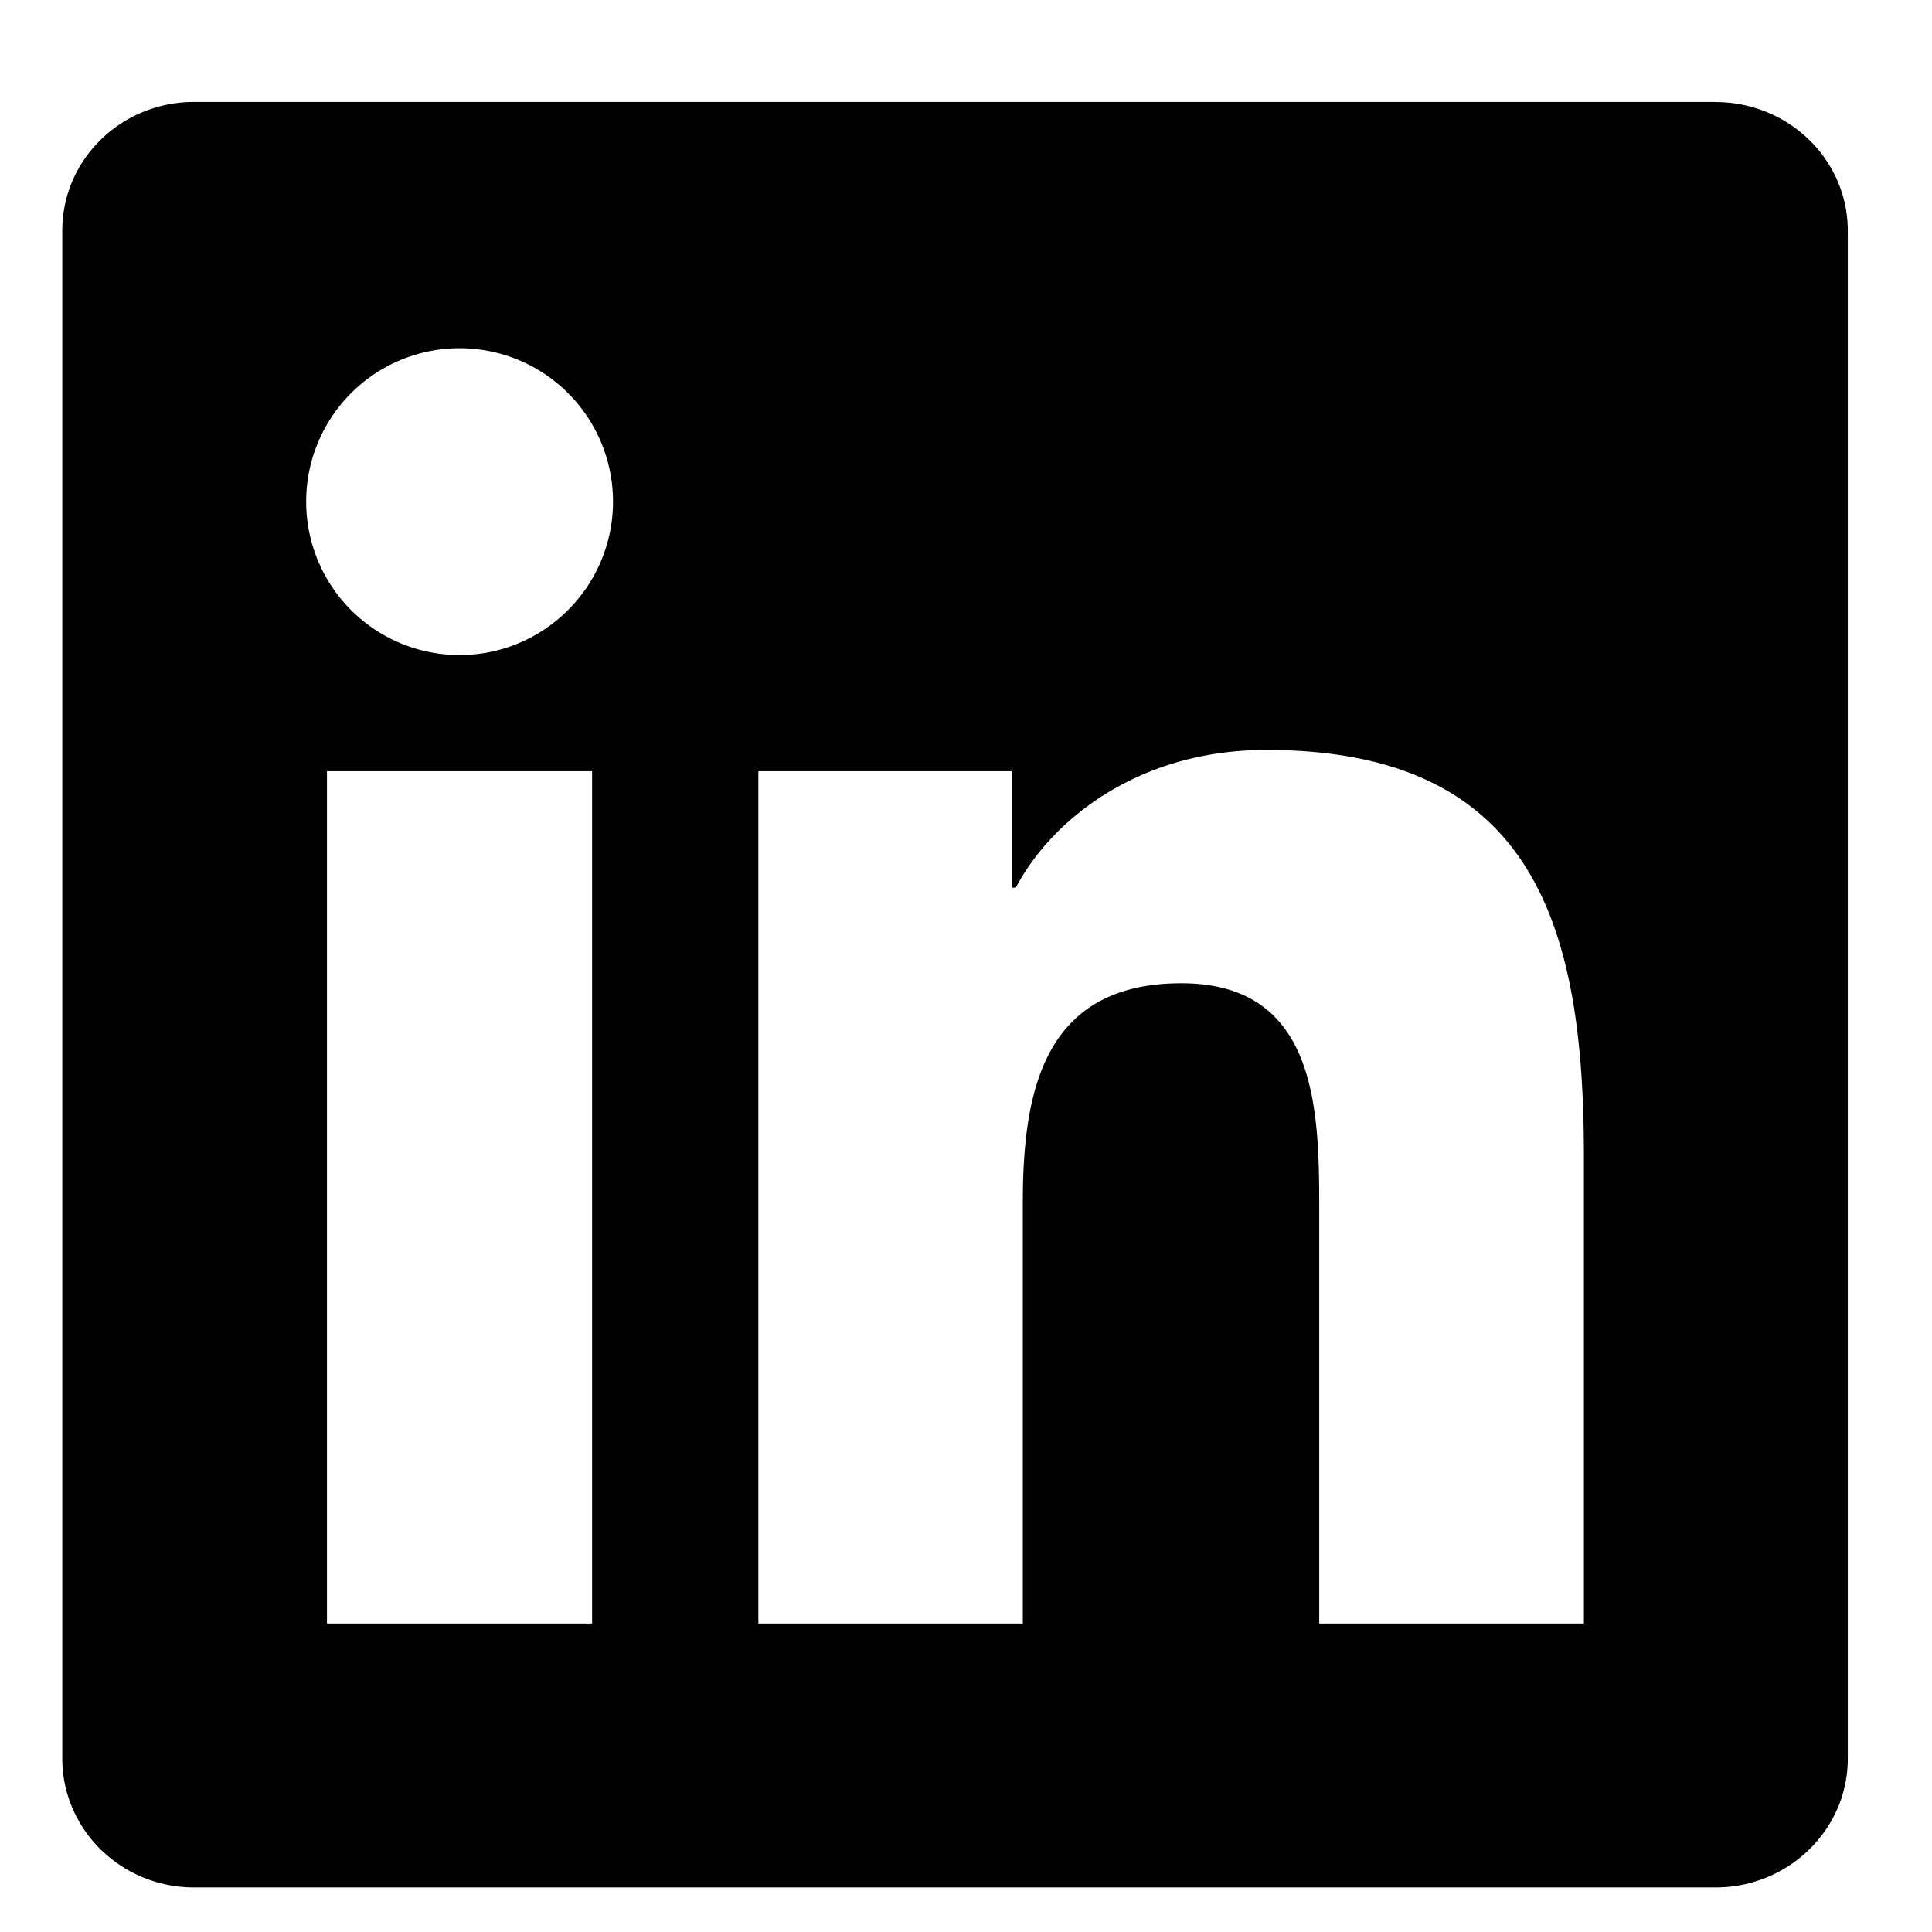 <svg xmlns="http://www.w3.org/2000/svg" width="17" height="17" fill="none" xmlns:v="https://vecta.io/nano"><path d="M15.097.897H1.708c-.641 0-1.16.506-1.16 1.132v13.444c0 .626.519 1.135 1.16 1.135h13.388c.641 0 1.163-.509 1.163-1.132V2.03c0-.626-.522-1.132-1.163-1.132zM5.21 14.286H2.877v-7.5H5.21v7.5zM4.044 5.764a1.35 1.35 0 1 1 0-2.7 1.35 1.35 0 0 1 1.35 1.35c0 .743-.605 1.35-1.35 1.35zm9.893 8.522h-2.329V10.64c0-.868-.015-1.988-1.212-1.988-1.212 0-1.396.948-1.396 1.927v3.707H6.673v-7.5h2.234v1.025h.031c.31-.589 1.071-1.212 2.203-1.212 2.36 0 2.796 1.553 2.796 3.572v4.115z" fill="#000"/></svg>